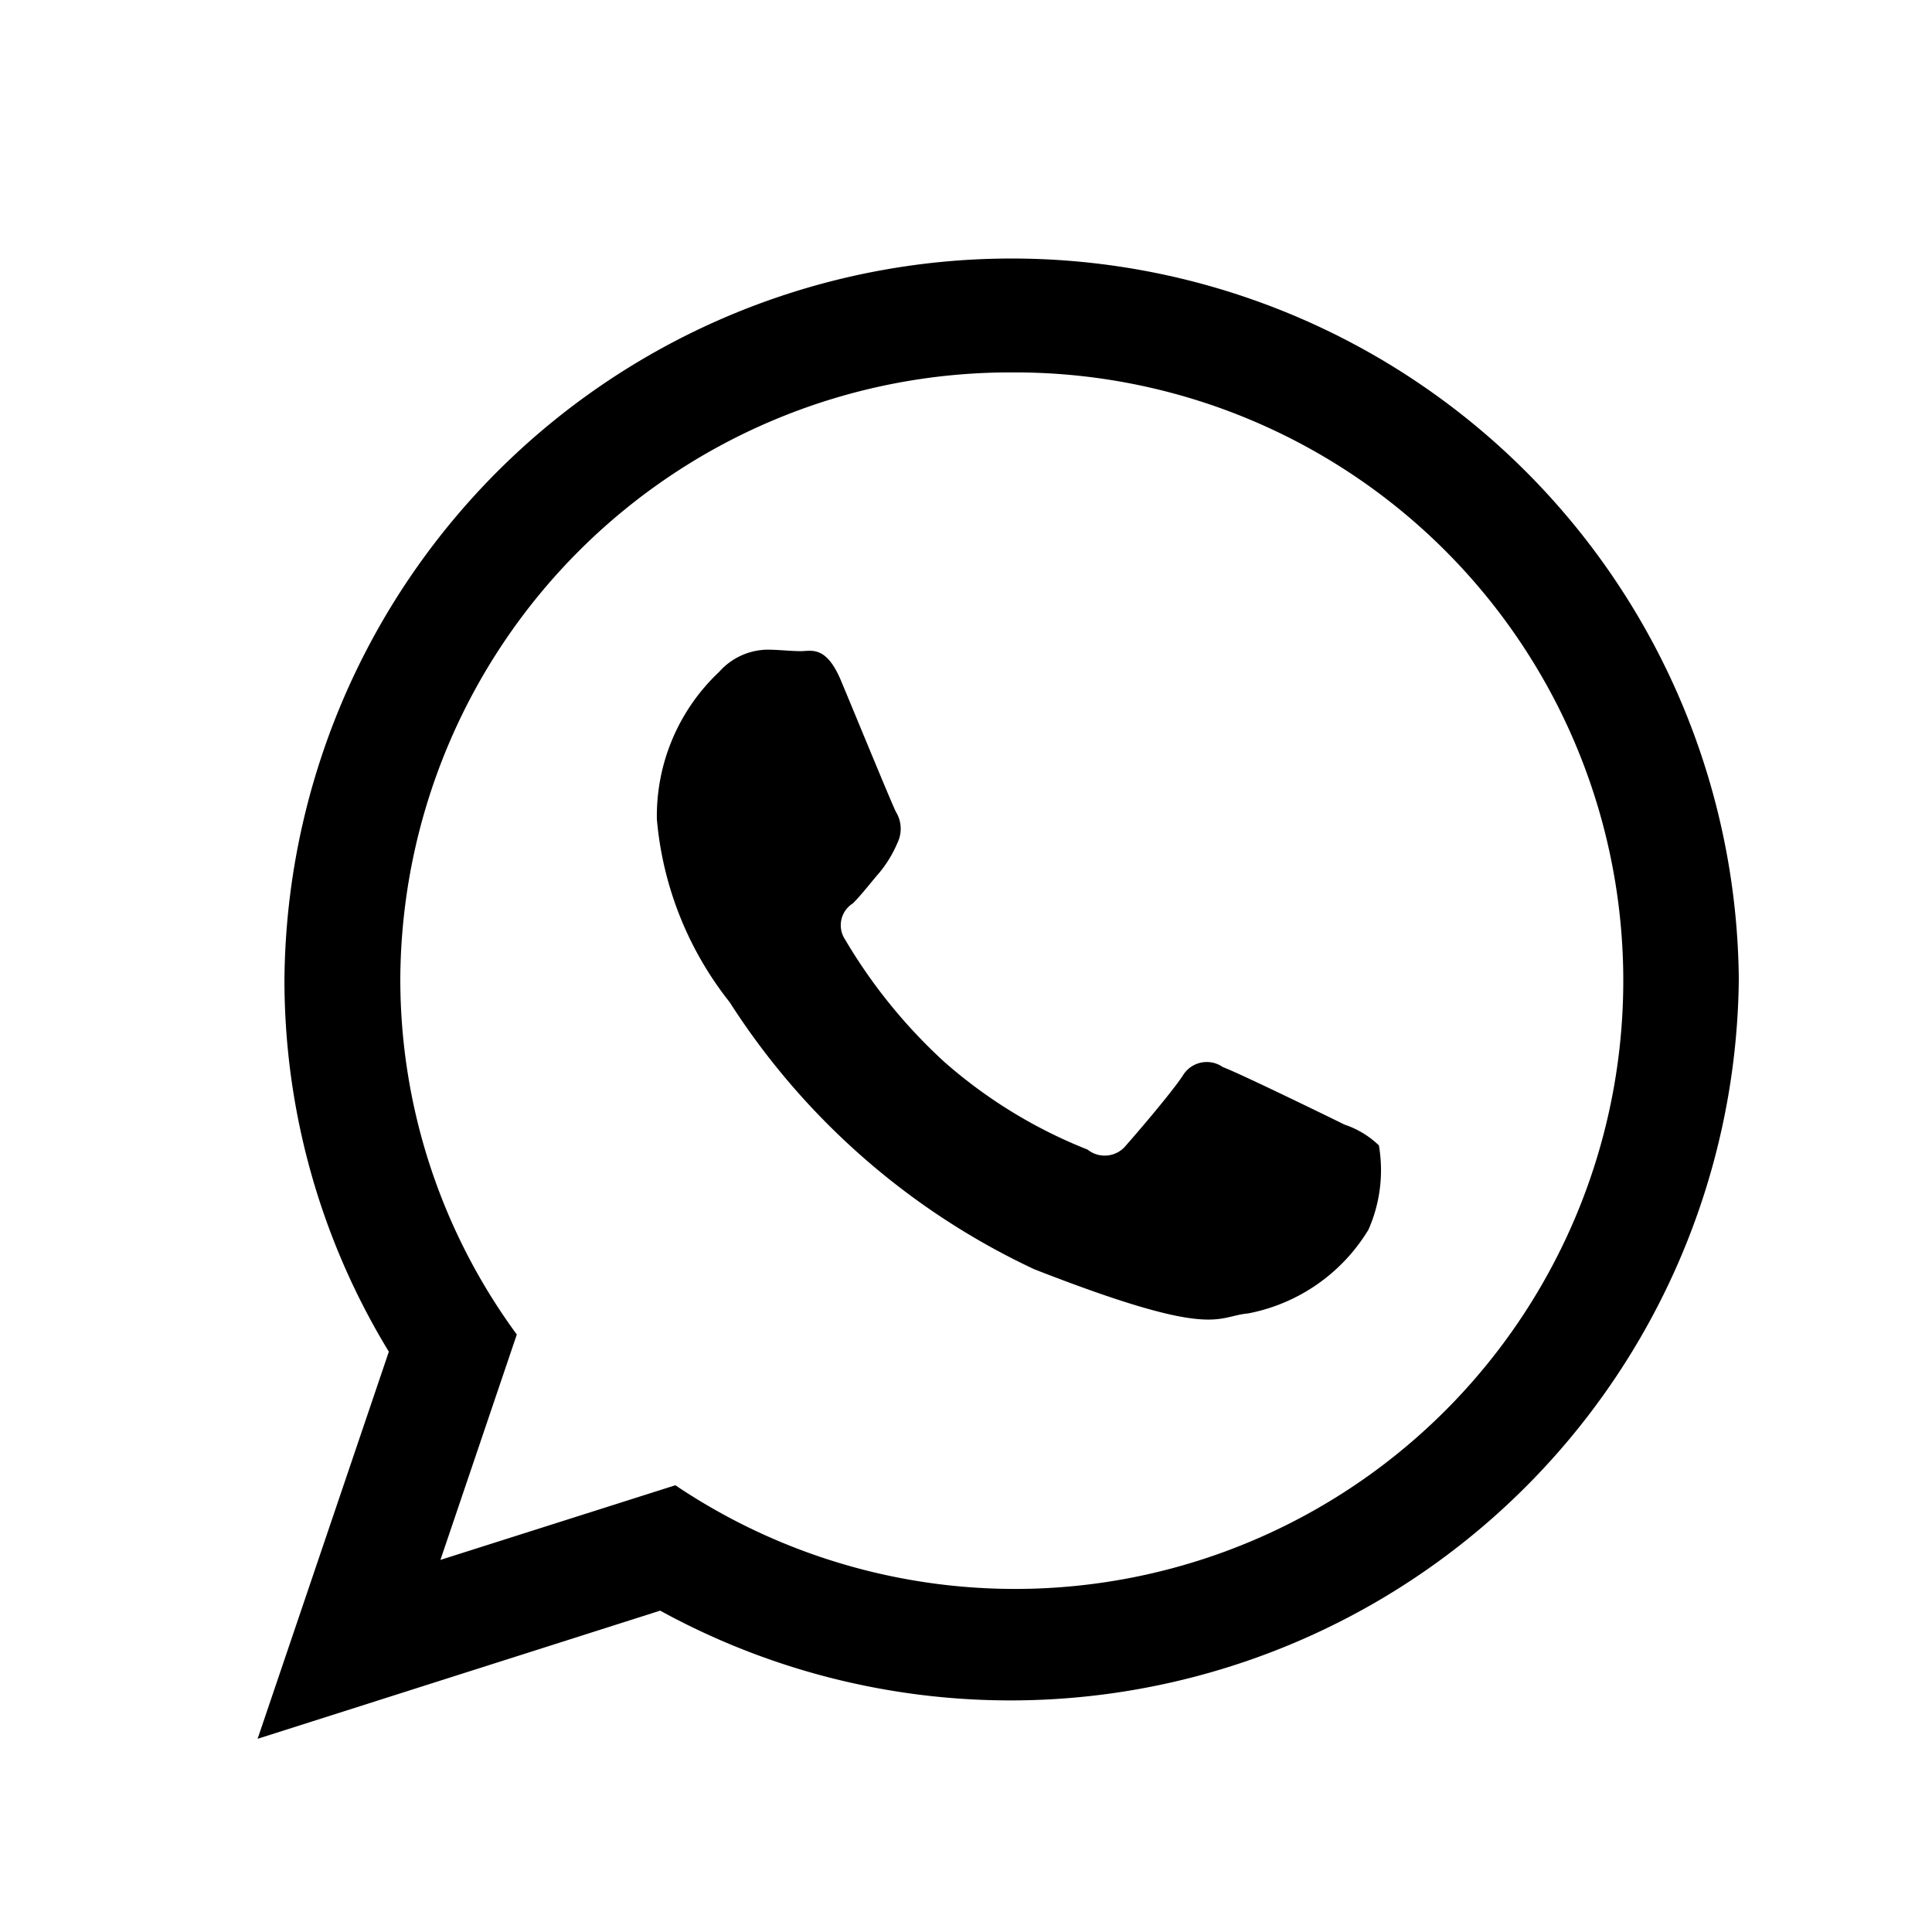 <svg xmlns="http://www.w3.org/2000/svg" width="30" height="30" viewBox="0 0 30 30">
<defs>
    <style>
      .cls-1 {
        fill-rule: evenodd;
      }
    </style>
  </defs>
  <path id="Forma_1" data-name="Forma 1" class="cls-1" d="M27,15.2a11.31,11.31,0,0,1-16.749,9.81L4,27l2.038-6.011A11.087,11.087,0,0,1,4.417,15.2,11.292,11.292,0,0,1,27,15.2ZM15.709,5.783A9.467,9.467,0,0,0,6.216,15.2a9.318,9.318,0,0,0,1.809,5.522l-1.186,3.5,3.648-1.159A9.445,9.445,0,1,0,15.709,5.783Zm5.7,12a1.416,1.416,0,0,0-.531-0.32c-0.277-.137-1.638-0.8-1.891-0.894a0.434,0.434,0,0,0-.623.137c-0.184.275-.715,0.894-0.876,1.076a0.425,0.425,0,0,1-.6.069,7.593,7.593,0,0,1-2.226-1.363,8.272,8.272,0,0,1-1.54-1.9,0.4,0.4,0,0,1,.121-0.56c0.125-.123.277-0.321,0.415-0.481a1.843,1.843,0,0,0,.277-0.458,0.5,0.5,0,0,0-.023-0.482c-0.069-.137-0.623-1.488-0.853-2.038s-0.461-.458-0.623-0.458-0.346-.023-0.53-0.023a1.02,1.02,0,0,0-.738.344,3.07,3.07,0,0,0-.968,2.29,5.314,5.314,0,0,0,1.13,2.84,11.314,11.314,0,0,0,4.728,4.146c2.814,1.1,2.814.733,3.322,0.687a2.8,2.8,0,0,0,1.869-1.3A2.287,2.287,0,0,0,21.411,17.783Z"/>
</svg>

